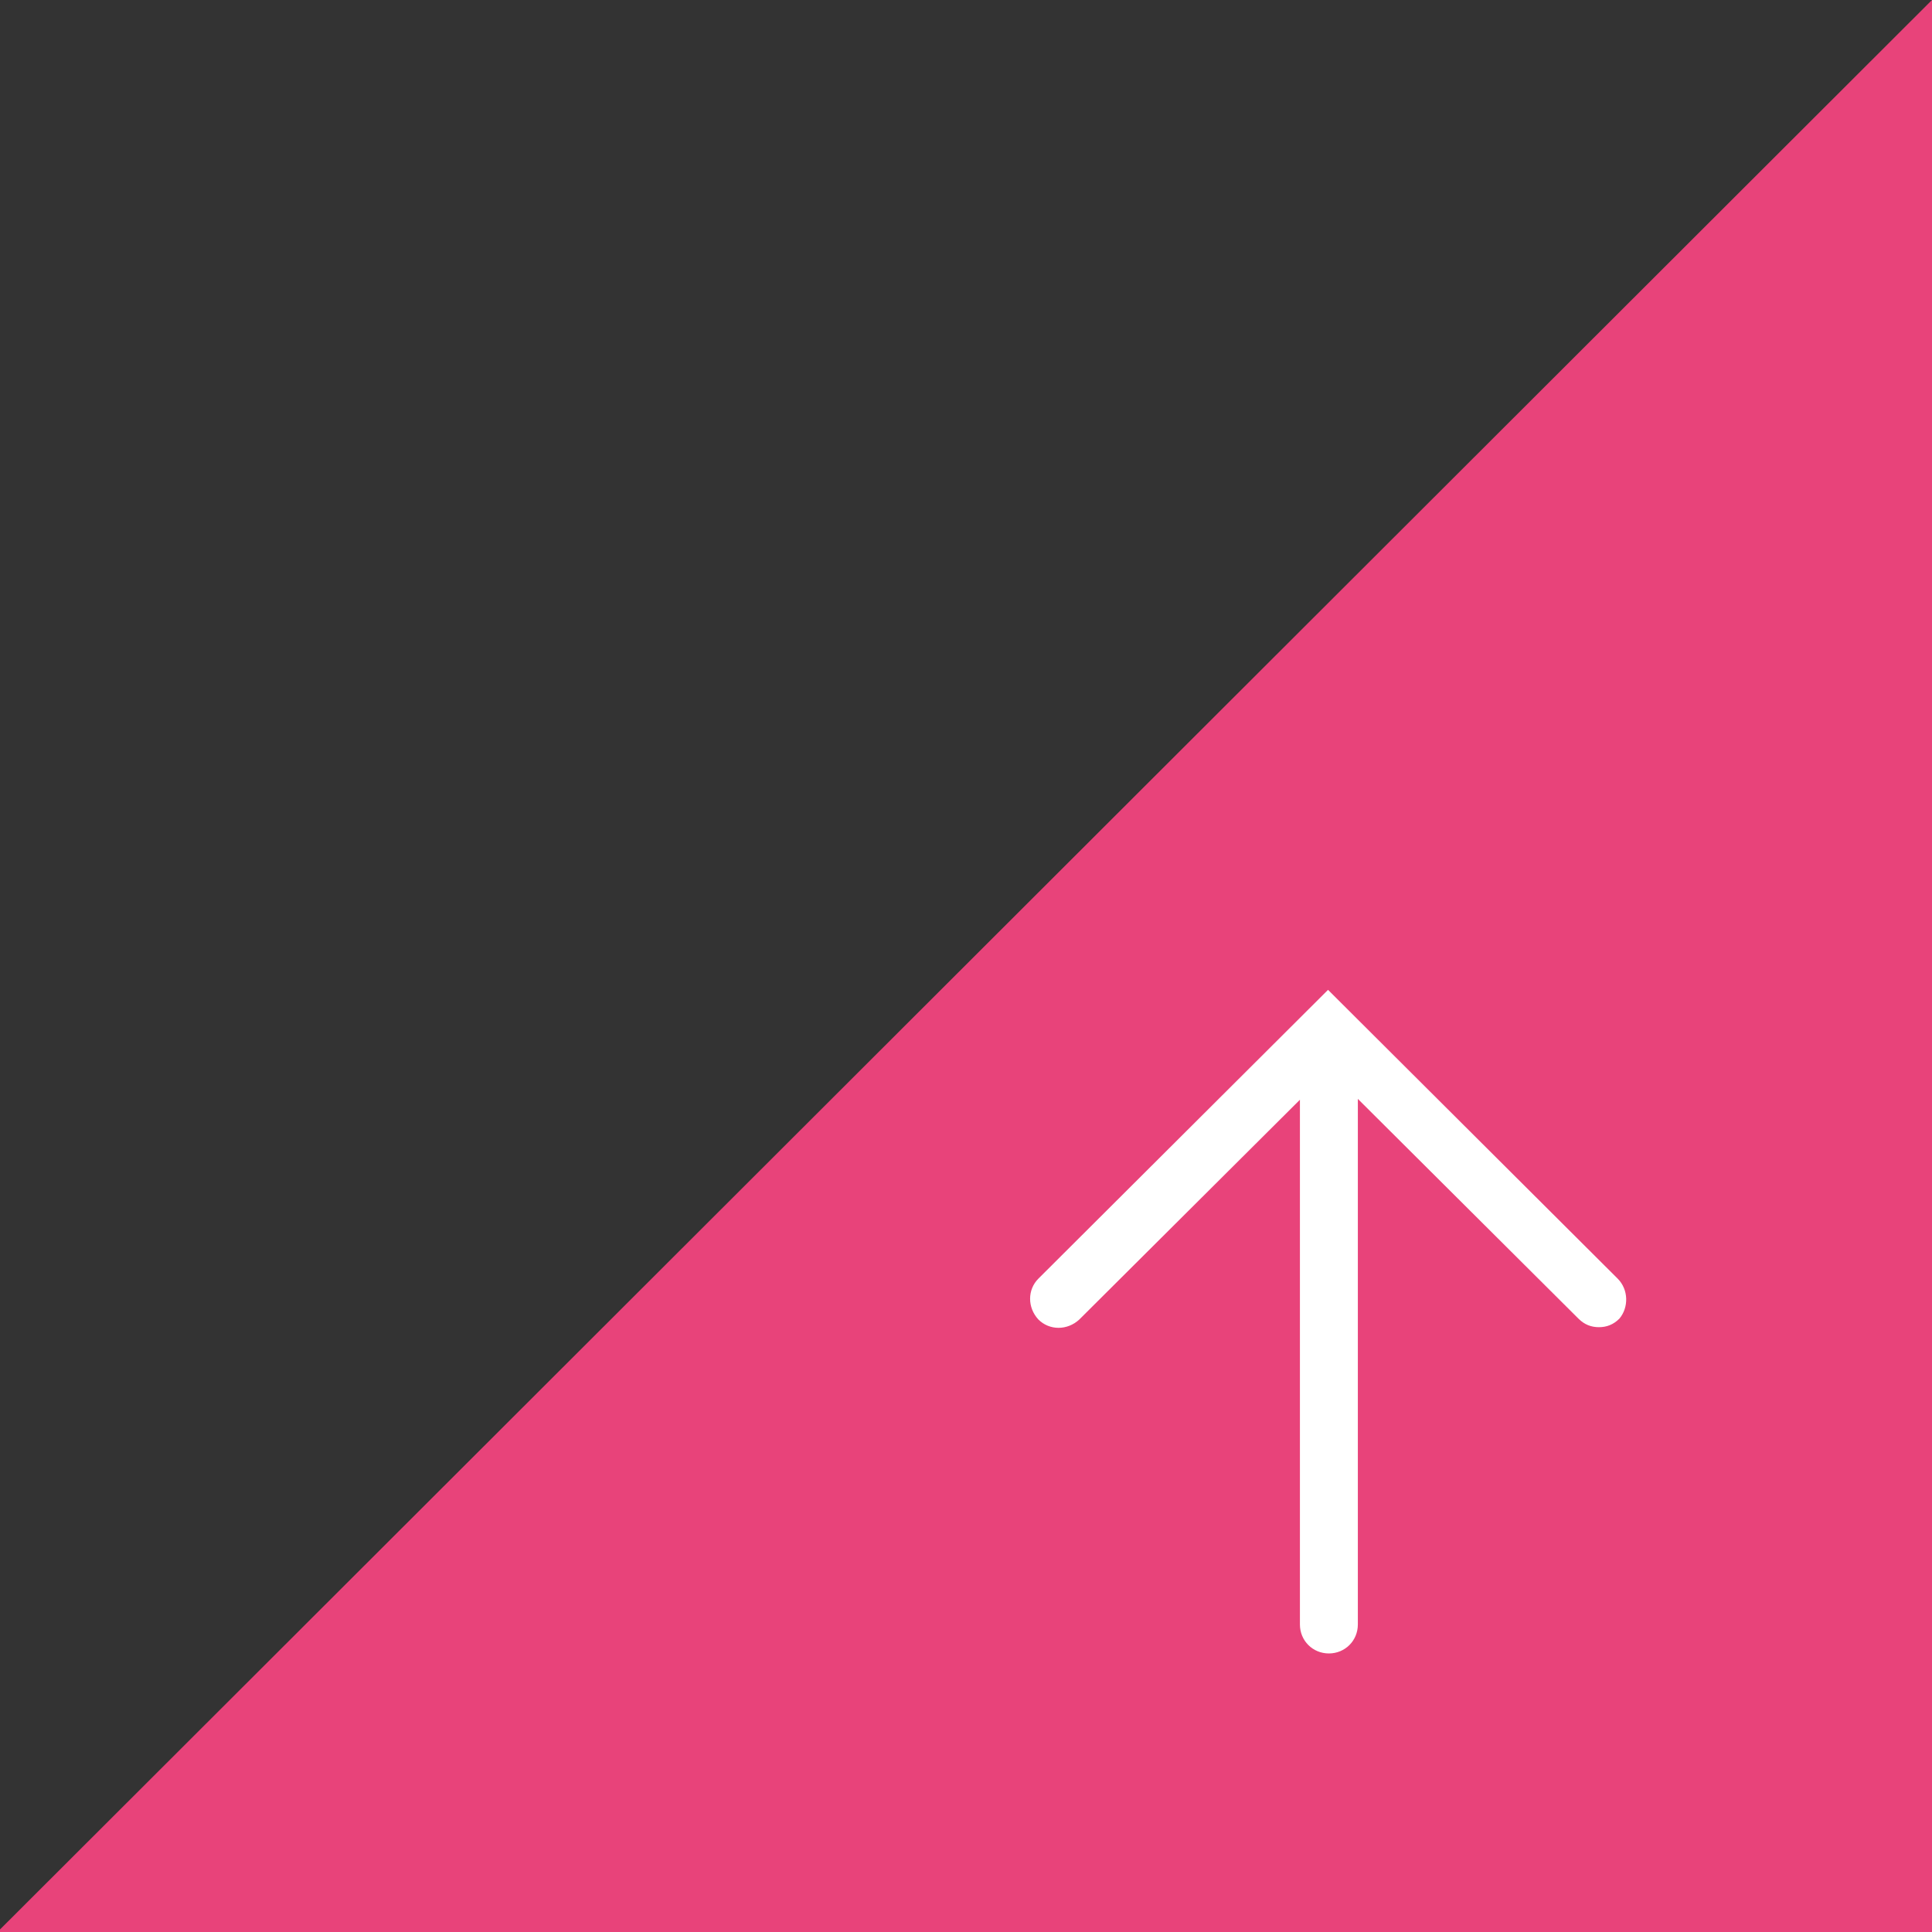 <?xml version="1.0" encoding="utf-8"?>
<!-- Generator: Adobe Illustrator 19.2.1, SVG Export Plug-In . SVG Version: 6.00 Build 0)  -->
<svg version="1.1" id="レイヤー_1" xmlns="http://www.w3.org/2000/svg" xmlns:xlink="http://www.w3.org/1999/xlink" x="0px"
	 y="0px" viewBox="0 0 226.8 226.8" style="enable-background:new 0 0 226.8 226.8;" xml:space="preserve">
<rect x="0" y="0" width="226.8" height="226.8" fill="#333333" stroke="none"/>
<style type="text/css">
	.st0{fill:#E8437A;}
	.st1{fill:#FFFFFF;}
</style>
<g>
	<polygon class="st0" points="228.8,228.3 -1.8,228.3 228.8,-2 	"/>
	<path class="st1" d="M189.9,150.1l-34-33.9l-34,33.9c-1.3,1.3-1.3,3.4,0,4.8c1.3,1.3,3.4,1.3,4.8,0l25.9-25.8v61.6
		c0,1.9,1.5,3.4,3.4,3.4s3.4-1.5,3.4-3.4V129l25.9,25.8c0.7,0.7,1.5,1,2.4,1c0.9,0,1.7-0.3,2.4-1
		C191.2,153.5,191.2,151.4,189.9,150.1z"/>
</g>
</svg>
